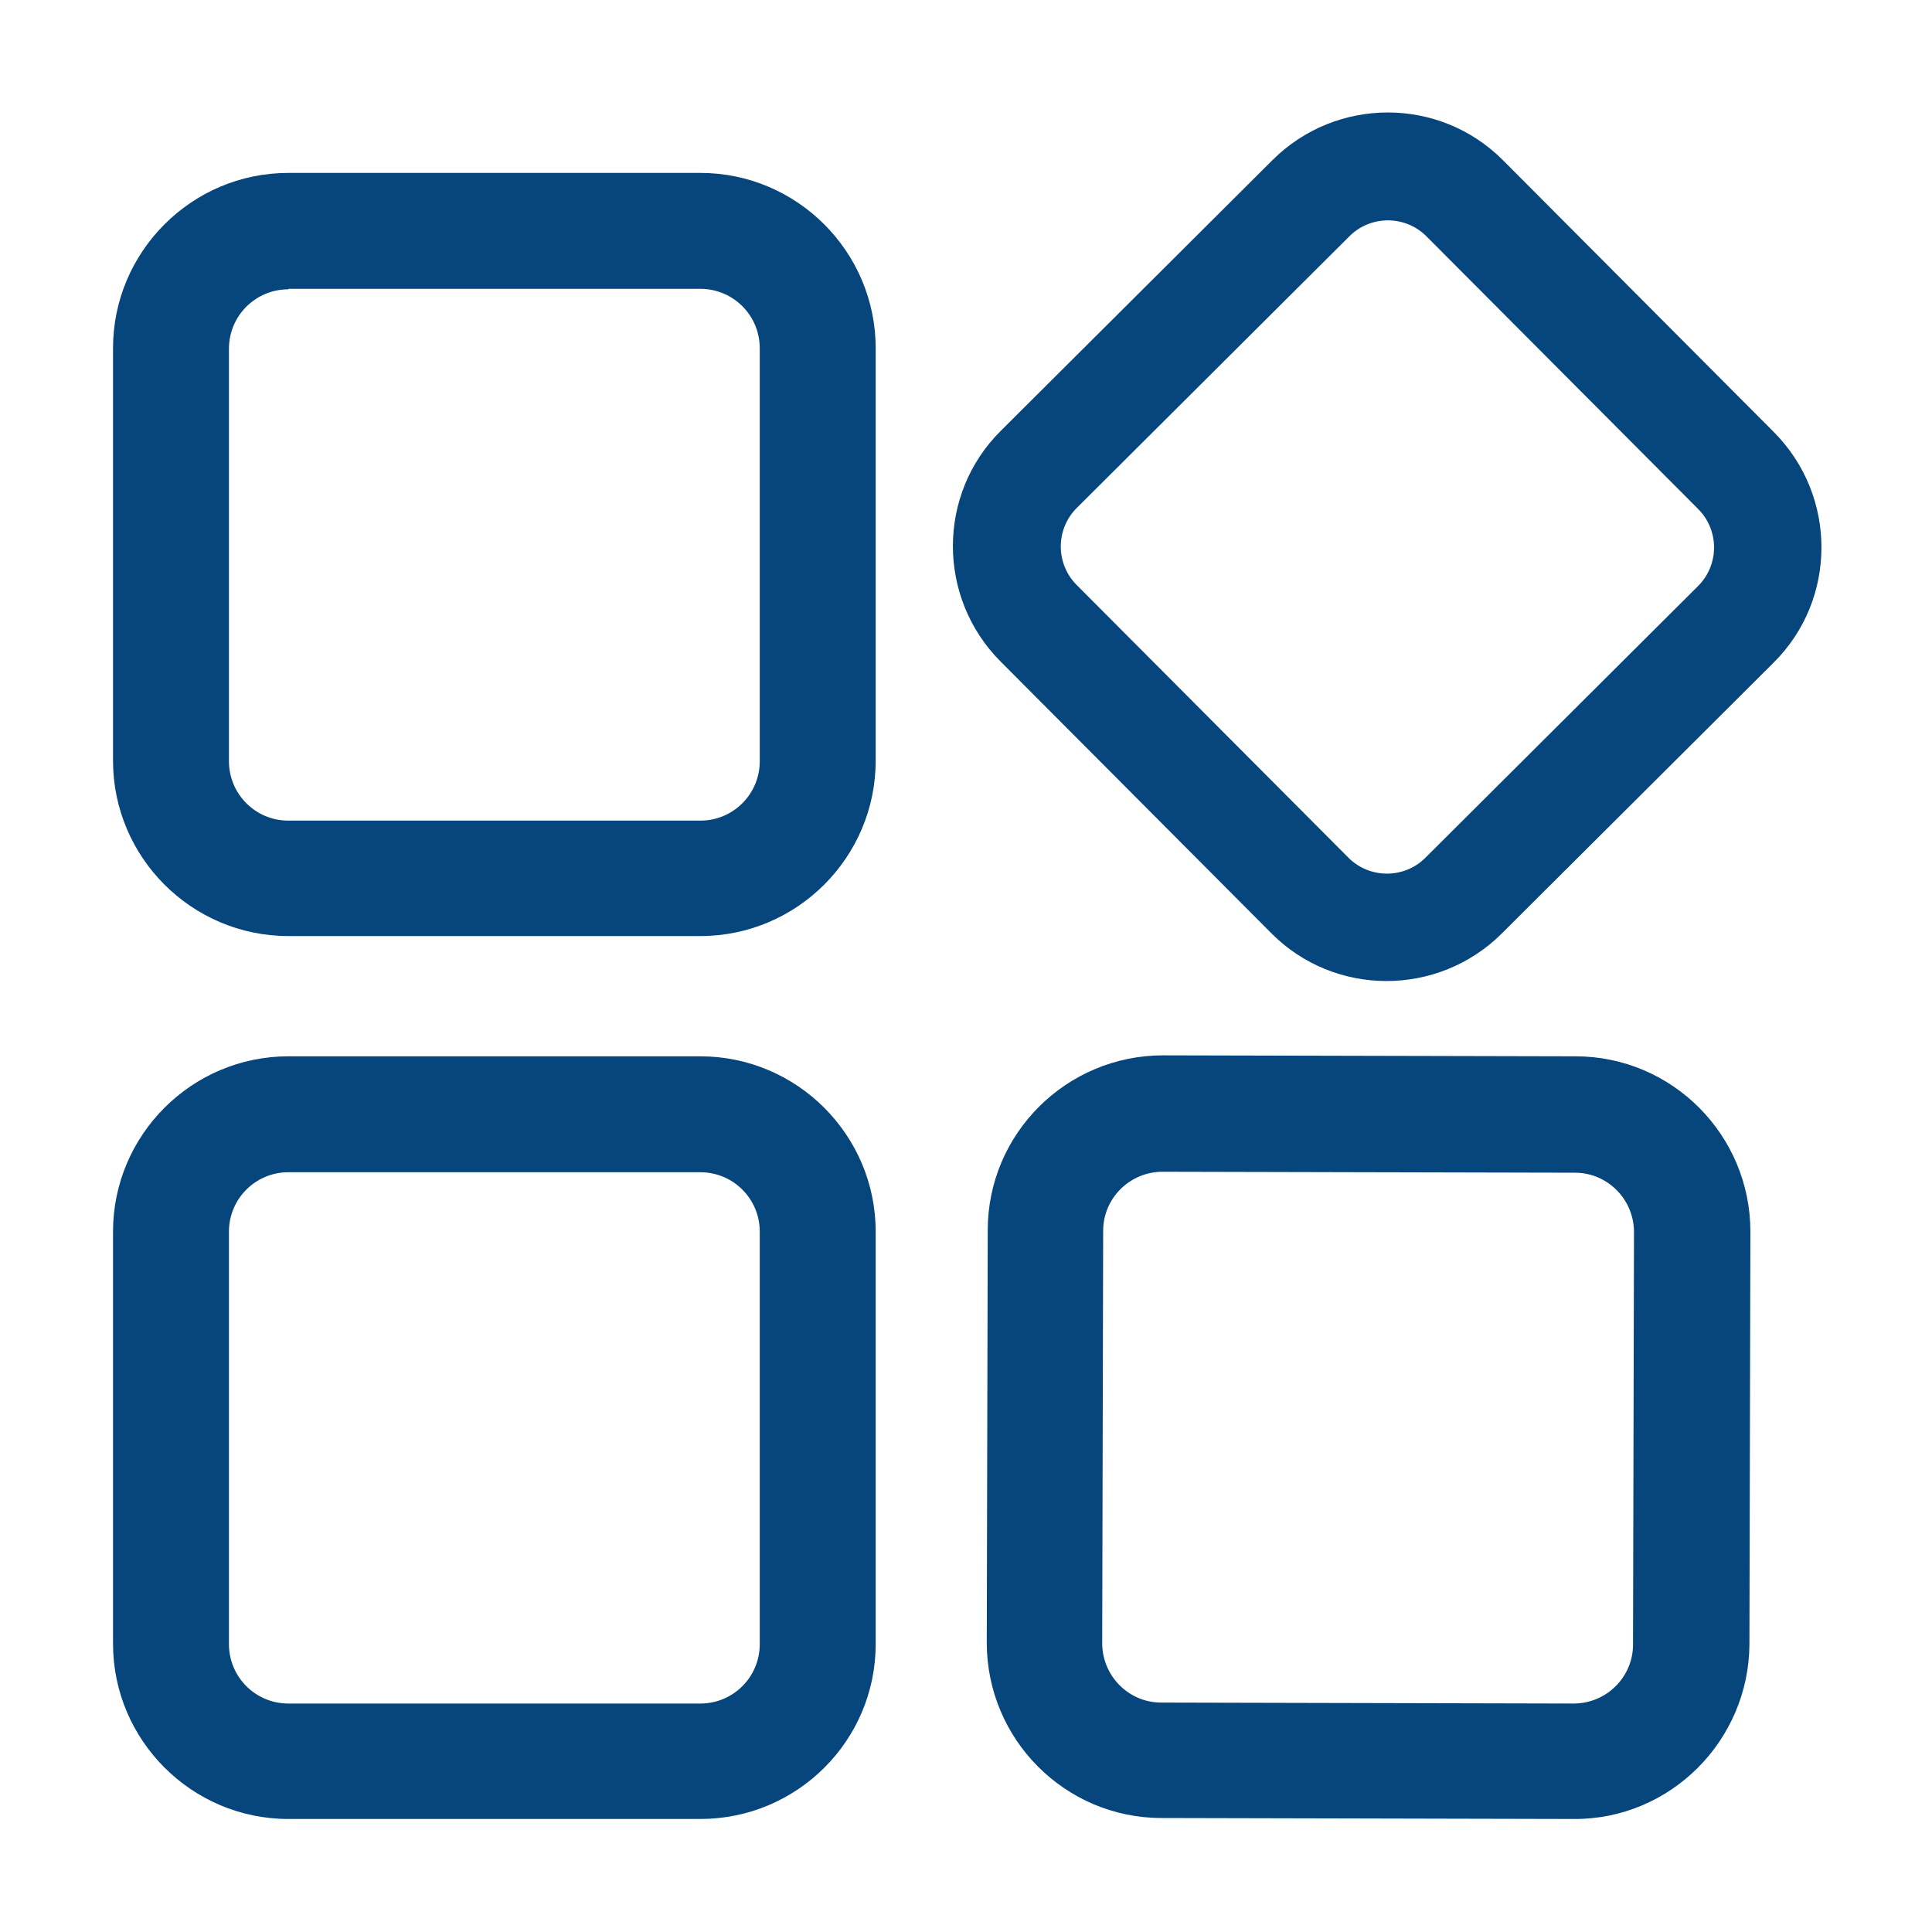 <svg width="56" height="56" viewBox="0 0 56 56" fill="none" xmlns="http://www.w3.org/2000/svg">
<path d="M20.3 27.132H8.358C5.558 27.132 3.276 24.85 3.276 22.05V10.094C3.276 7.294 5.558 5.012 8.358 5.012H20.3C23.1 5.012 25.382 7.294 25.382 10.094V22.05C25.382 24.85 23.1 27.132 20.3 27.132ZM8.358 8.386C7.406 8.386 6.636 9.156 6.636 10.108V22.064C6.636 23.016 7.406 23.786 8.358 23.786H20.3C21.252 23.786 22.022 23.016 22.022 22.064V10.094C22.022 9.142 21.252 8.372 20.3 8.372H8.358V8.386ZM20.3 52.724H8.358C5.558 52.724 3.276 50.442 3.276 47.642V35.7C3.276 32.9 5.558 30.618 8.358 30.618H20.3C23.1 30.618 25.382 32.9 25.382 35.7V47.656C25.382 50.456 23.1 52.724 20.3 52.724ZM8.358 33.978C7.406 33.978 6.636 34.748 6.636 35.7V47.656C6.636 48.608 7.406 49.378 8.358 49.378H20.3C21.252 49.378 22.022 48.608 22.022 47.656V35.7C22.022 34.748 21.252 33.978 20.3 33.978H8.358Z" fill="#06467C"/>
<path d="M36.848 27.048L28.994 19.166C27.16 17.318 27.16 14.322 29.008 12.488L36.89 4.634C38.738 2.8 41.734 2.8 43.568 4.648L51.422 12.53C53.256 14.378 53.256 17.374 51.408 19.208L43.526 27.062C41.678 28.896 38.682 28.896 36.848 27.048ZM41.356 6.86C40.74 6.23 39.718 6.23 39.102 6.86L31.22 14.714C30.59 15.33 30.59 16.352 31.22 16.968L39.074 24.85C39.69 25.48 40.712 25.48 41.328 24.85L49.21 16.996C49.84 16.38 49.84 15.358 49.21 14.742L41.356 6.86Z" fill="#06467C"/>
<path d="M45.626 52.724L33.67 52.696C30.87 52.696 28.602 50.414 28.602 47.614L28.63 35.658C28.63 32.858 30.912 30.59 33.712 30.59L45.668 30.618C48.468 30.618 50.736 32.9 50.736 35.7L50.708 47.656C50.694 50.456 48.412 52.738 45.626 52.724ZM33.698 33.964C32.746 33.964 31.976 34.734 31.976 35.672L31.948 47.628C31.948 48.58 32.718 49.35 33.656 49.35L45.612 49.378C46.564 49.378 47.334 48.608 47.334 47.67L47.362 35.714C47.362 34.762 46.592 33.992 45.654 33.992L33.698 33.964Z" fill="#06467C"/>
</svg>

